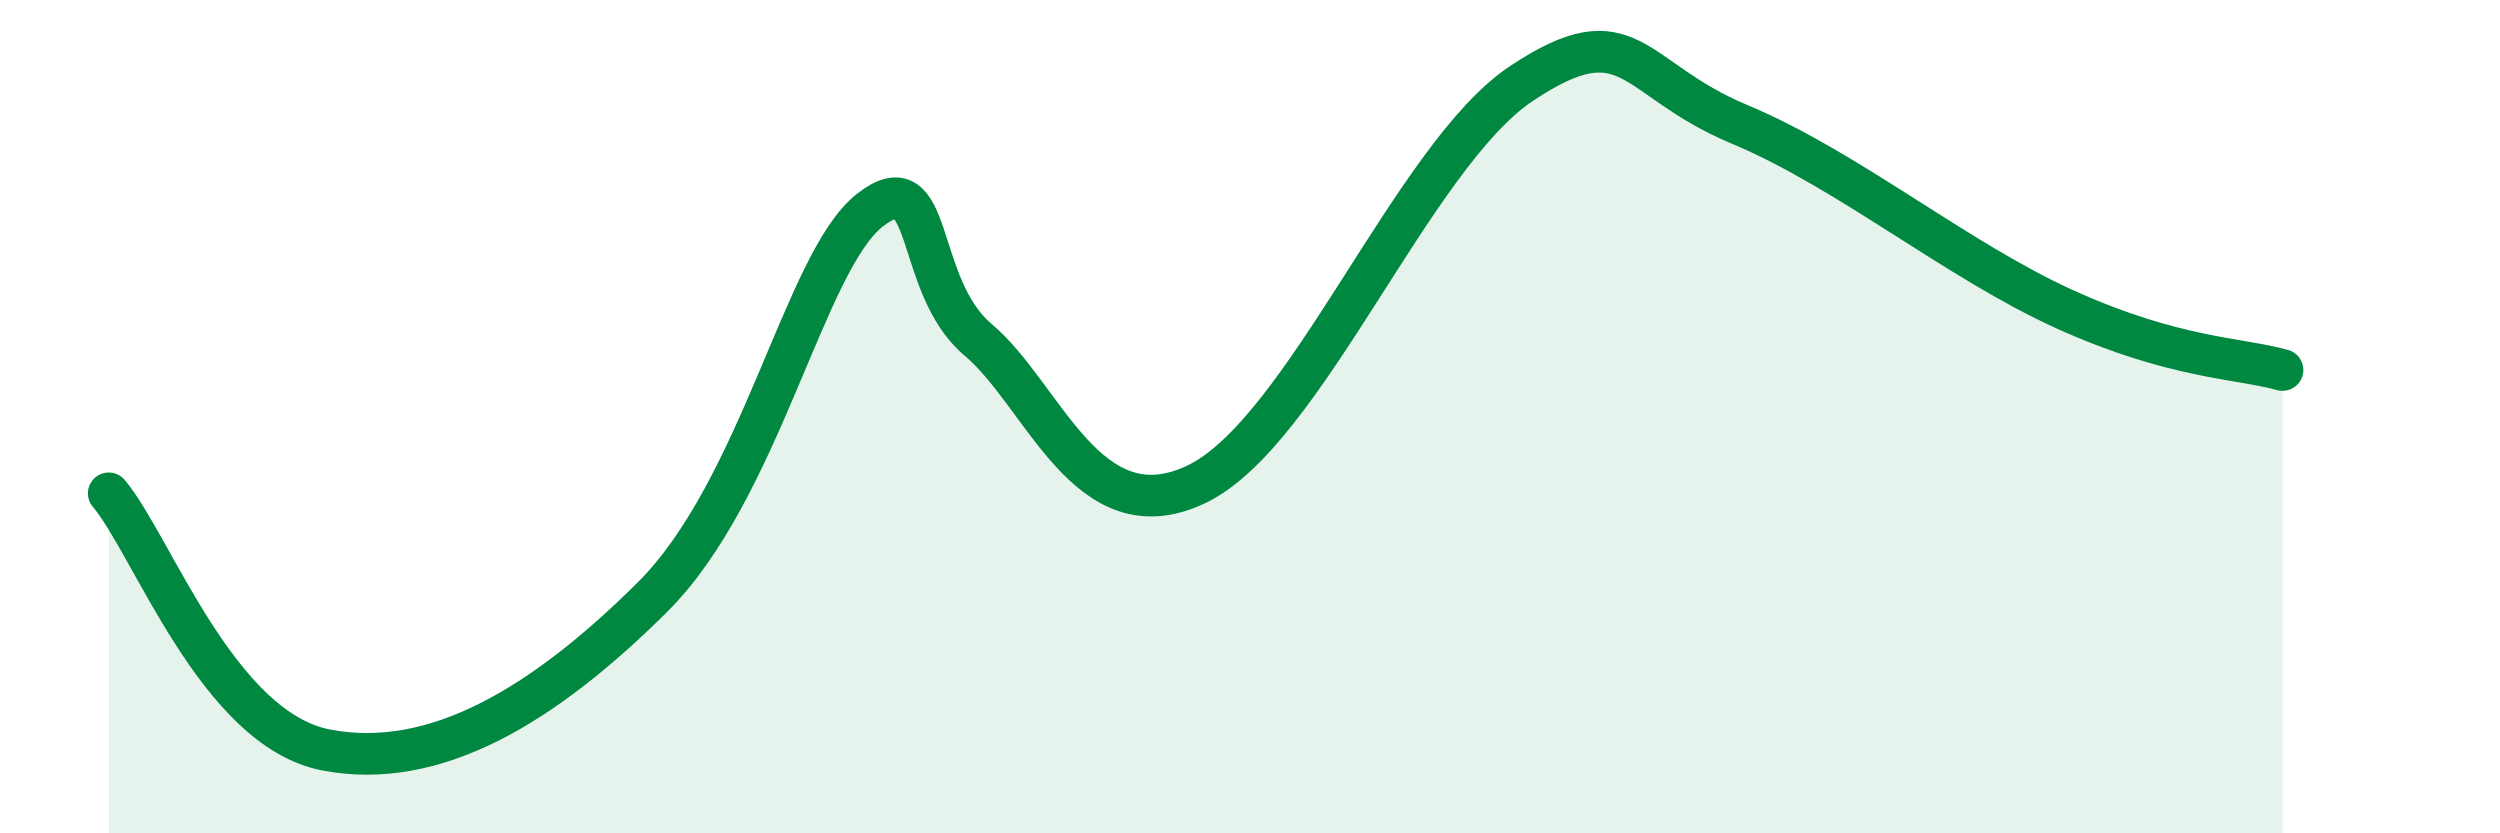 
    <svg width="60" height="20" viewBox="0 0 60 20" xmlns="http://www.w3.org/2000/svg">
      <path
        d="M 2.61,11.84 C 3.65,13.07 5.22,17.5 7.83,18 C 10.44,18.5 13.04,16.93 15.65,14.34 C 18.26,11.75 19.3,6.29 20.87,5.05 C 22.44,3.81 21.91,6.84 23.48,8.16 C 25.05,9.48 26.09,12.86 28.7,11.63 C 31.31,10.4 33.91,3.73 36.52,2 C 39.13,0.27 39.13,1.89 41.74,2.98 C 44.35,4.07 46.96,6.25 49.57,7.43 C 52.18,8.61 53.74,8.59 54.78,8.88L54.78 20L2.61 20Z"
        fill="#008740"
        opacity="0.1"
        stroke-linecap="round"
        stroke-linejoin="round"
      />
      <path
        d="M 2.61,11.84 C 3.65,13.07 5.22,17.5 7.83,18 C 10.44,18.5 13.04,16.93 15.65,14.34 C 18.26,11.75 19.3,6.29 20.87,5.05 C 22.44,3.81 21.91,6.84 23.48,8.16 C 25.05,9.48 26.09,12.86 28.7,11.63 C 31.31,10.4 33.91,3.73 36.52,2 C 39.13,0.27 39.13,1.89 41.74,2.98 C 44.35,4.07 46.96,6.25 49.57,7.43 C 52.18,8.61 53.74,8.59 54.78,8.88"
        stroke="#008740"
        stroke-width="1"
        fill="none"
        stroke-linecap="round"
        stroke-linejoin="round"
      />
    </svg>
  